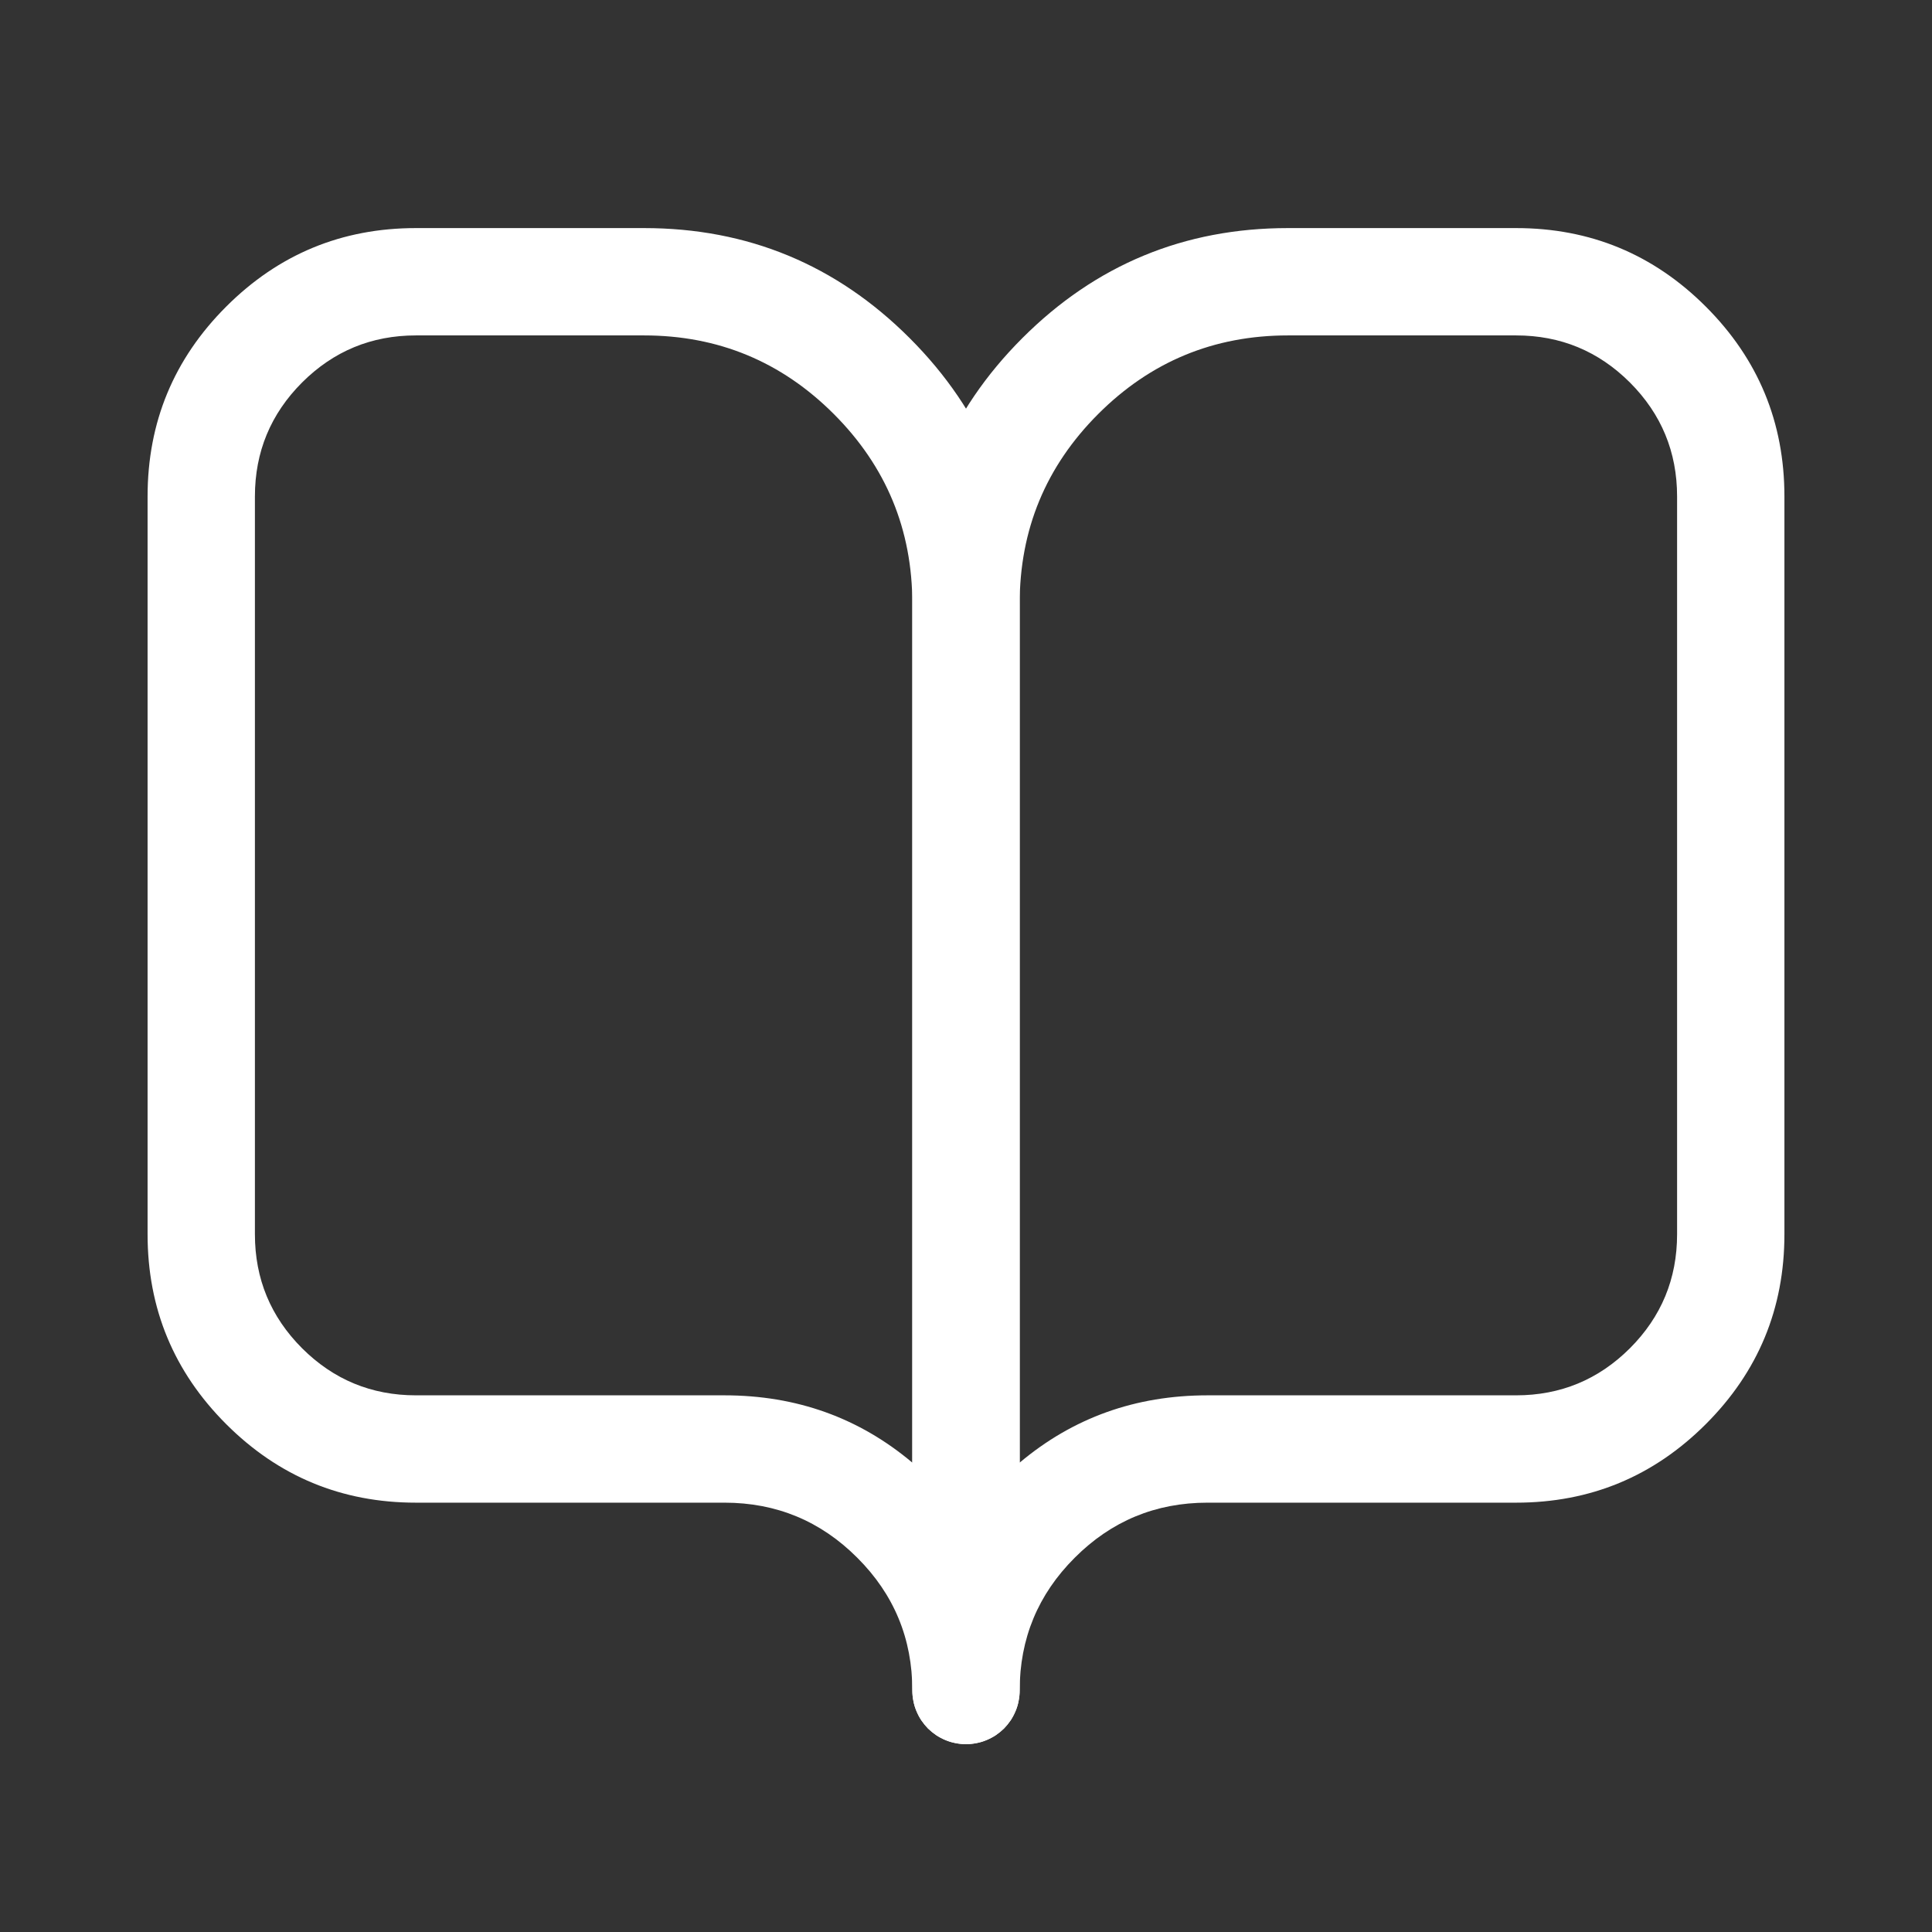 <svg xmlns="http://www.w3.org/2000/svg" xmlns:xlink="http://www.w3.org/1999/xlink" fill="none" version="1.1" width="18" height="18" viewBox="0 0 18 18"><rect x="0" y="0" width="18" height="18" fill="#333333" stroke="none"/><defs><clipPath id="master_svg0_7275_044065"><rect x="0" y="0" width="18" height="18" rx="0"/></clipPath></defs><g clip-path="url(#master_svg0_7275_044065)"><g><path d="M1.375,4.625L1.375,11.5Q1.375,12.536,2.107,13.268Q2.839,14,3.875,14L6.75,14Q7.475,14,7.987,14.513Q8.5,15.025,8.5,15.75Q8.5,15.799,8.51,15.848Q8.519,15.896,8.538,15.941Q8.557,15.987,8.584,16.028Q8.612,16.069,8.646,16.104Q8.681,16.138,8.722,16.166Q8.763,16.193,8.809,16.212Q8.854,16.231,8.902,16.24Q8.951,16.25,9,16.25Q9.049,16.25,9.098,16.24Q9.146,16.231,9.191,16.212Q9.237,16.193,9.278,16.166Q9.319,16.138,9.354,16.104Q9.388,16.069,9.416,16.028Q9.443,15.987,9.462,15.941Q9.481,15.896,9.49,15.848Q9.5,15.799,9.5,15.75L9.5,5.625Q9.5,4.175,8.475,3.15Q7.45,2.125,6,2.125L3.875,2.125Q2.839,2.125,2.107,2.857Q1.375,3.589,1.375,4.625ZM8.5,13.627L8.5,5.625Q8.5,4.589,7.768,3.857Q7.036,3.125,6,3.125L3.875,3.125Q3.254,3.125,2.814,3.564Q2.375,4.004,2.375,4.625L2.375,11.5Q2.375,12.121,2.814,12.561Q3.254,13,3.875,13L6.75,13Q7.755,13,8.5,13.627Z" fill-rule="evenodd" fill="#FFFFFF" fill-opacity="1" style="mix-blend-mode:passthrough"/></g><g><path d="M15.893,13.268Q16.625,12.536,16.625,11.5L16.625,4.625Q16.625,3.589,15.893,2.857Q15.161,2.125,14.125,2.125L12,2.125Q10.55,2.125,9.525,3.15Q8.5,4.175,8.5,5.625L8.5,15.75Q8.5,15.799,8.51,15.848Q8.519,15.896,8.538,15.941Q8.557,15.987,8.584,16.028Q8.612,16.069,8.646,16.104Q8.681,16.138,8.722,16.166Q8.763,16.193,8.809,16.212Q8.854,16.231,8.902,16.24Q8.951,16.25,9,16.25Q9.049,16.25,9.098,16.24Q9.146,16.231,9.191,16.212Q9.237,16.193,9.278,16.166Q9.319,16.138,9.354,16.104Q9.388,16.069,9.416,16.028Q9.443,15.987,9.462,15.941Q9.481,15.896,9.49,15.848Q9.5,15.799,9.5,15.75Q9.5,15.025,10.013,14.513Q10.525,14,11.25,14L14.125,14Q15.161,14,15.893,13.268ZM9.5,13.627Q10.245,13,11.25,13L14.125,13Q14.746,13,15.186,12.561Q15.625,12.121,15.625,11.5L15.625,4.625Q15.625,4.004,15.186,3.564Q14.746,3.125,14.125,3.125L12,3.125Q10.964,3.125,10.232,3.857Q9.5,4.589,9.5,5.625L9.5,13.627Z" fill-rule="evenodd" fill="#FFFFFF" fill-opacity="1" style="mix-blend-mode:passthrough"/></g></g></svg>